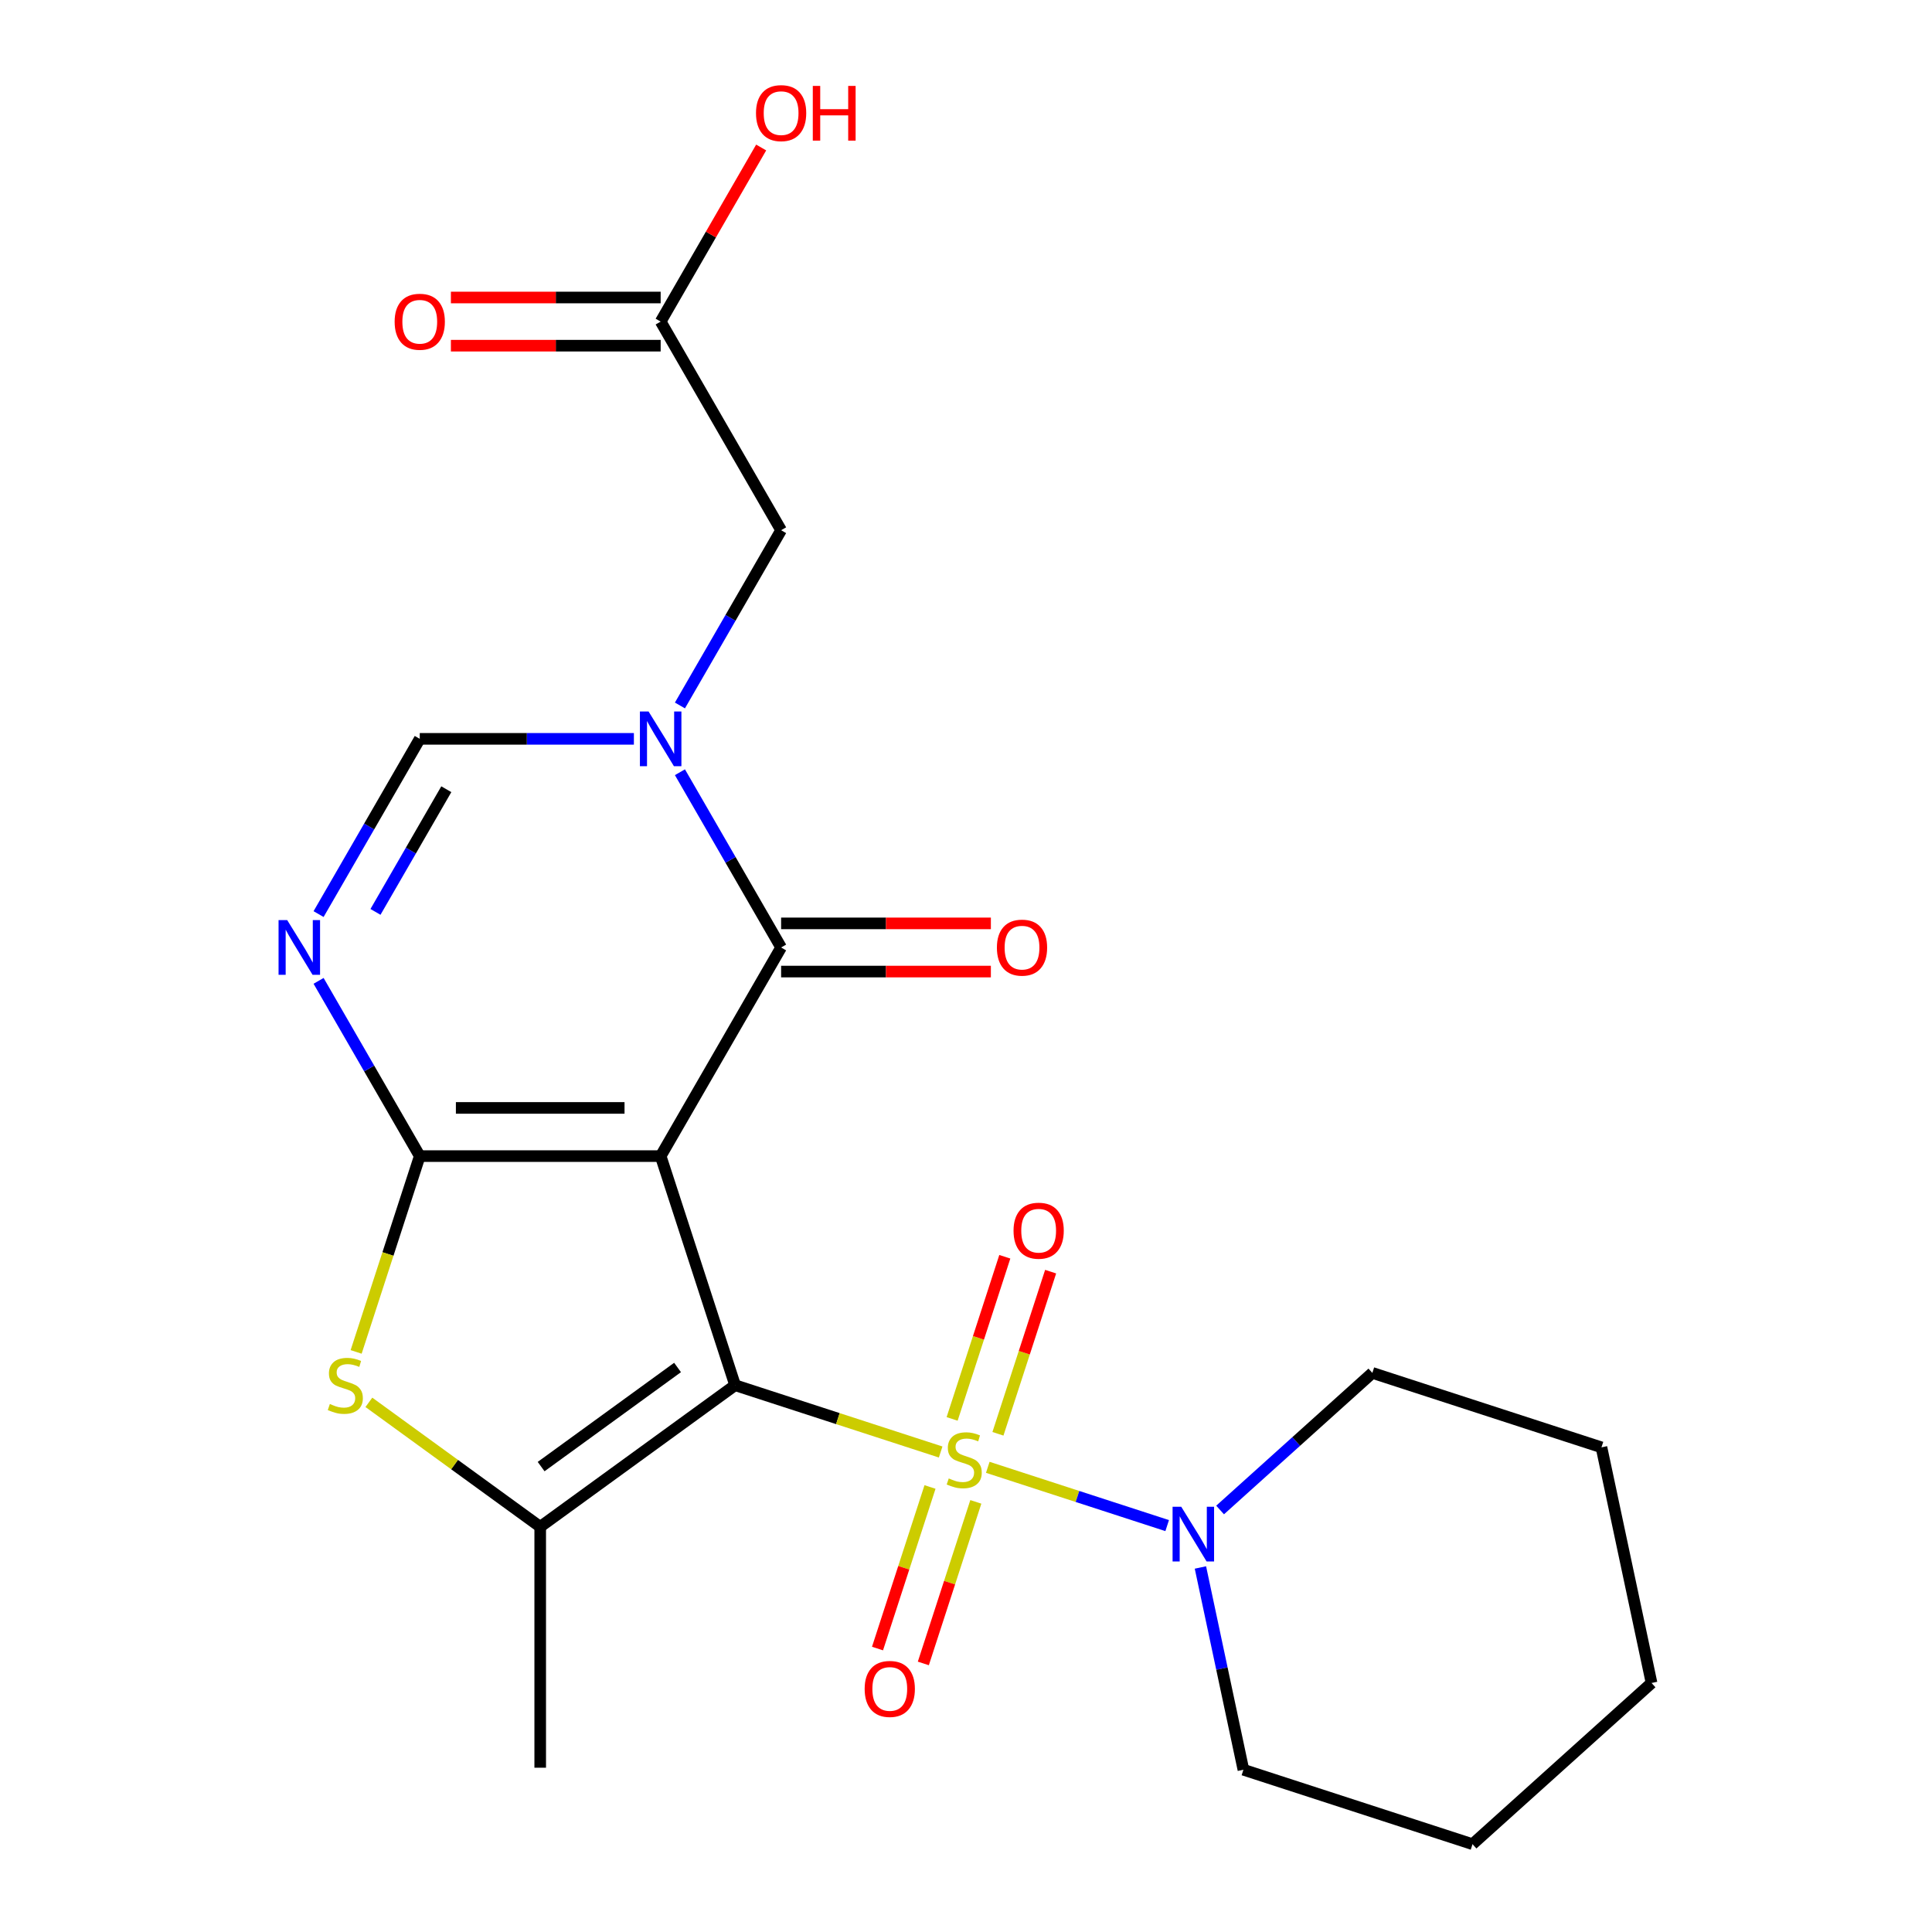 <?xml version='1.0' encoding='iso-8859-1'?>
<svg version='1.1' baseProfile='full'
              xmlns='http://www.w3.org/2000/svg'
                      xmlns:rdkit='http://www.rdkit.org/xml'
                      xmlns:xlink='http://www.w3.org/1999/xlink'
                  xml:space='preserve'
width='1000px' height='1000px' viewBox='0 0 1000 1000'>
<!-- END OF HEADER -->
<rect style='opacity:1.0;fill:#FFFFFF;stroke:none' width='1000' height='1000' x='0' y='0'> </rect>
<path class='bond-0' d='M 380.489,716.985 L 341.957,598.397' style='fill:none;fill-rule:evenodd;stroke:#000000;stroke-width:6px;stroke-linecap:butt;stroke-linejoin:miter;stroke-opacity:1' />
<path class='bond-1' d='M 380.489,716.985 L 433.684,734.269' style='fill:none;fill-rule:evenodd;stroke:#000000;stroke-width:6px;stroke-linecap:butt;stroke-linejoin:miter;stroke-opacity:1' />
<path class='bond-1' d='M 433.684,734.269 L 486.879,751.553' style='fill:none;fill-rule:evenodd;stroke:#CCCC00;stroke-width:6px;stroke-linecap:butt;stroke-linejoin:miter;stroke-opacity:1' />
<path class='bond-5' d='M 380.489,716.985 L 279.612,790.276' style='fill:none;fill-rule:evenodd;stroke:#000000;stroke-width:6px;stroke-linecap:butt;stroke-linejoin:miter;stroke-opacity:1' />
<path class='bond-5' d='M 350.699,707.803 L 280.085,759.107' style='fill:none;fill-rule:evenodd;stroke:#000000;stroke-width:6px;stroke-linecap:butt;stroke-linejoin:miter;stroke-opacity:1' />
<path class='bond-2' d='M 341.957,598.397 L 217.266,598.397' style='fill:none;fill-rule:evenodd;stroke:#000000;stroke-width:6px;stroke-linecap:butt;stroke-linejoin:miter;stroke-opacity:1' />
<path class='bond-2' d='M 323.254,573.459 L 235.97,573.459' style='fill:none;fill-rule:evenodd;stroke:#000000;stroke-width:6px;stroke-linecap:butt;stroke-linejoin:miter;stroke-opacity:1' />
<path class='bond-3' d='M 341.957,598.397 L 404.303,490.412' style='fill:none;fill-rule:evenodd;stroke:#000000;stroke-width:6px;stroke-linecap:butt;stroke-linejoin:miter;stroke-opacity:1' />
<path class='bond-9' d='M 511.274,759.48 L 557.701,774.565' style='fill:none;fill-rule:evenodd;stroke:#CCCC00;stroke-width:6px;stroke-linecap:butt;stroke-linejoin:miter;stroke-opacity:1' />
<path class='bond-9' d='M 557.701,774.565 L 604.128,789.65' style='fill:none;fill-rule:evenodd;stroke:#0000FF;stroke-width:6px;stroke-linecap:butt;stroke-linejoin:miter;stroke-opacity:1' />
<path class='bond-10' d='M 481.37,769.66 L 467.784,811.474' style='fill:none;fill-rule:evenodd;stroke:#CCCC00;stroke-width:6px;stroke-linecap:butt;stroke-linejoin:miter;stroke-opacity:1' />
<path class='bond-10' d='M 467.784,811.474 L 454.198,853.287' style='fill:none;fill-rule:evenodd;stroke:#FF0000;stroke-width:6px;stroke-linecap:butt;stroke-linejoin:miter;stroke-opacity:1' />
<path class='bond-10' d='M 505.088,777.367 L 491.502,819.18' style='fill:none;fill-rule:evenodd;stroke:#CCCC00;stroke-width:6px;stroke-linecap:butt;stroke-linejoin:miter;stroke-opacity:1' />
<path class='bond-10' d='M 491.502,819.18 L 477.916,860.993' style='fill:none;fill-rule:evenodd;stroke:#FF0000;stroke-width:6px;stroke-linecap:butt;stroke-linejoin:miter;stroke-opacity:1' />
<path class='bond-11' d='M 516.536,742.132 L 530.171,700.169' style='fill:none;fill-rule:evenodd;stroke:#CCCC00;stroke-width:6px;stroke-linecap:butt;stroke-linejoin:miter;stroke-opacity:1' />
<path class='bond-11' d='M 530.171,700.169 L 543.806,658.206' style='fill:none;fill-rule:evenodd;stroke:#FF0000;stroke-width:6px;stroke-linecap:butt;stroke-linejoin:miter;stroke-opacity:1' />
<path class='bond-11' d='M 492.819,734.426 L 506.453,692.463' style='fill:none;fill-rule:evenodd;stroke:#CCCC00;stroke-width:6px;stroke-linecap:butt;stroke-linejoin:miter;stroke-opacity:1' />
<path class='bond-11' d='M 506.453,692.463 L 520.088,650.499' style='fill:none;fill-rule:evenodd;stroke:#FF0000;stroke-width:6px;stroke-linecap:butt;stroke-linejoin:miter;stroke-opacity:1' />
<path class='bond-6' d='M 217.266,598.397 L 191.081,553.043' style='fill:none;fill-rule:evenodd;stroke:#000000;stroke-width:6px;stroke-linecap:butt;stroke-linejoin:miter;stroke-opacity:1' />
<path class='bond-6' d='M 191.081,553.043 L 164.896,507.689' style='fill:none;fill-rule:evenodd;stroke:#0000FF;stroke-width:6px;stroke-linecap:butt;stroke-linejoin:miter;stroke-opacity:1' />
<path class='bond-23' d='M 217.266,598.397 L 200.801,649.072' style='fill:none;fill-rule:evenodd;stroke:#000000;stroke-width:6px;stroke-linecap:butt;stroke-linejoin:miter;stroke-opacity:1' />
<path class='bond-23' d='M 200.801,649.072 L 184.336,699.748' style='fill:none;fill-rule:evenodd;stroke:#CCCC00;stroke-width:6px;stroke-linecap:butt;stroke-linejoin:miter;stroke-opacity:1' />
<path class='bond-4' d='M 404.303,490.412 L 378.117,445.057' style='fill:none;fill-rule:evenodd;stroke:#000000;stroke-width:6px;stroke-linecap:butt;stroke-linejoin:miter;stroke-opacity:1' />
<path class='bond-4' d='M 378.117,445.057 L 351.932,399.703' style='fill:none;fill-rule:evenodd;stroke:#0000FF;stroke-width:6px;stroke-linecap:butt;stroke-linejoin:miter;stroke-opacity:1' />
<path class='bond-14' d='M 404.303,502.881 L 458.589,502.881' style='fill:none;fill-rule:evenodd;stroke:#000000;stroke-width:6px;stroke-linecap:butt;stroke-linejoin:miter;stroke-opacity:1' />
<path class='bond-14' d='M 458.589,502.881 L 512.876,502.881' style='fill:none;fill-rule:evenodd;stroke:#FF0000;stroke-width:6px;stroke-linecap:butt;stroke-linejoin:miter;stroke-opacity:1' />
<path class='bond-14' d='M 404.303,477.942 L 458.589,477.942' style='fill:none;fill-rule:evenodd;stroke:#000000;stroke-width:6px;stroke-linecap:butt;stroke-linejoin:miter;stroke-opacity:1' />
<path class='bond-14' d='M 458.589,477.942 L 512.876,477.942' style='fill:none;fill-rule:evenodd;stroke:#FF0000;stroke-width:6px;stroke-linecap:butt;stroke-linejoin:miter;stroke-opacity:1' />
<path class='bond-8' d='M 328.1,382.426 L 272.683,382.426' style='fill:none;fill-rule:evenodd;stroke:#0000FF;stroke-width:6px;stroke-linecap:butt;stroke-linejoin:miter;stroke-opacity:1' />
<path class='bond-8' d='M 272.683,382.426 L 217.266,382.426' style='fill:none;fill-rule:evenodd;stroke:#000000;stroke-width:6px;stroke-linecap:butt;stroke-linejoin:miter;stroke-opacity:1' />
<path class='bond-12' d='M 351.932,365.149 L 378.117,319.795' style='fill:none;fill-rule:evenodd;stroke:#0000FF;stroke-width:6px;stroke-linecap:butt;stroke-linejoin:miter;stroke-opacity:1' />
<path class='bond-12' d='M 378.117,319.795 L 404.303,274.441' style='fill:none;fill-rule:evenodd;stroke:#000000;stroke-width:6px;stroke-linecap:butt;stroke-linejoin:miter;stroke-opacity:1' />
<path class='bond-7' d='M 279.612,790.276 L 235.272,758.061' style='fill:none;fill-rule:evenodd;stroke:#000000;stroke-width:6px;stroke-linecap:butt;stroke-linejoin:miter;stroke-opacity:1' />
<path class='bond-7' d='M 235.272,758.061 L 190.932,725.847' style='fill:none;fill-rule:evenodd;stroke:#CCCC00;stroke-width:6px;stroke-linecap:butt;stroke-linejoin:miter;stroke-opacity:1' />
<path class='bond-16' d='M 279.612,790.276 L 279.612,914.967' style='fill:none;fill-rule:evenodd;stroke:#000000;stroke-width:6px;stroke-linecap:butt;stroke-linejoin:miter;stroke-opacity:1' />
<path class='bond-24' d='M 164.896,473.134 L 191.081,427.78' style='fill:none;fill-rule:evenodd;stroke:#0000FF;stroke-width:6px;stroke-linecap:butt;stroke-linejoin:miter;stroke-opacity:1' />
<path class='bond-24' d='M 191.081,427.78 L 217.266,382.426' style='fill:none;fill-rule:evenodd;stroke:#000000;stroke-width:6px;stroke-linecap:butt;stroke-linejoin:miter;stroke-opacity:1' />
<path class='bond-24' d='M 194.349,471.997 L 212.678,440.249' style='fill:none;fill-rule:evenodd;stroke:#0000FF;stroke-width:6px;stroke-linecap:butt;stroke-linejoin:miter;stroke-opacity:1' />
<path class='bond-24' d='M 212.678,440.249 L 231.008,408.501' style='fill:none;fill-rule:evenodd;stroke:#000000;stroke-width:6px;stroke-linecap:butt;stroke-linejoin:miter;stroke-opacity:1' />
<path class='bond-18' d='M 621.337,811.325 L 632.463,863.67' style='fill:none;fill-rule:evenodd;stroke:#0000FF;stroke-width:6px;stroke-linecap:butt;stroke-linejoin:miter;stroke-opacity:1' />
<path class='bond-18' d='M 632.463,863.67 L 643.589,916.014' style='fill:none;fill-rule:evenodd;stroke:#000000;stroke-width:6px;stroke-linecap:butt;stroke-linejoin:miter;stroke-opacity:1' />
<path class='bond-19' d='M 631.522,781.571 L 670.925,746.092' style='fill:none;fill-rule:evenodd;stroke:#0000FF;stroke-width:6px;stroke-linecap:butt;stroke-linejoin:miter;stroke-opacity:1' />
<path class='bond-19' d='M 670.925,746.092 L 710.328,710.614' style='fill:none;fill-rule:evenodd;stroke:#000000;stroke-width:6px;stroke-linecap:butt;stroke-linejoin:miter;stroke-opacity:1' />
<path class='bond-13' d='M 404.303,274.441 L 341.957,166.455' style='fill:none;fill-rule:evenodd;stroke:#000000;stroke-width:6px;stroke-linecap:butt;stroke-linejoin:miter;stroke-opacity:1' />
<path class='bond-15' d='M 341.957,153.986 L 287.67,153.986' style='fill:none;fill-rule:evenodd;stroke:#000000;stroke-width:6px;stroke-linecap:butt;stroke-linejoin:miter;stroke-opacity:1' />
<path class='bond-15' d='M 287.67,153.986 L 233.384,153.986' style='fill:none;fill-rule:evenodd;stroke:#FF0000;stroke-width:6px;stroke-linecap:butt;stroke-linejoin:miter;stroke-opacity:1' />
<path class='bond-15' d='M 341.957,178.925 L 287.67,178.925' style='fill:none;fill-rule:evenodd;stroke:#000000;stroke-width:6px;stroke-linecap:butt;stroke-linejoin:miter;stroke-opacity:1' />
<path class='bond-15' d='M 287.67,178.925 L 233.384,178.925' style='fill:none;fill-rule:evenodd;stroke:#FF0000;stroke-width:6px;stroke-linecap:butt;stroke-linejoin:miter;stroke-opacity:1' />
<path class='bond-17' d='M 341.957,166.455 L 367.969,121.401' style='fill:none;fill-rule:evenodd;stroke:#000000;stroke-width:6px;stroke-linecap:butt;stroke-linejoin:miter;stroke-opacity:1' />
<path class='bond-17' d='M 367.969,121.401 L 393.981,76.347' style='fill:none;fill-rule:evenodd;stroke:#FF0000;stroke-width:6px;stroke-linecap:butt;stroke-linejoin:miter;stroke-opacity:1' />
<path class='bond-21' d='M 643.589,916.014 L 762.177,954.545' style='fill:none;fill-rule:evenodd;stroke:#000000;stroke-width:6px;stroke-linecap:butt;stroke-linejoin:miter;stroke-opacity:1' />
<path class='bond-20' d='M 710.328,710.614 L 828.916,749.145' style='fill:none;fill-rule:evenodd;stroke:#000000;stroke-width:6px;stroke-linecap:butt;stroke-linejoin:miter;stroke-opacity:1' />
<path class='bond-22' d='M 828.916,749.145 L 854.841,871.111' style='fill:none;fill-rule:evenodd;stroke:#000000;stroke-width:6px;stroke-linecap:butt;stroke-linejoin:miter;stroke-opacity:1' />
<path class='bond-25' d='M 762.177,954.545 L 854.841,871.111' style='fill:none;fill-rule:evenodd;stroke:#000000;stroke-width:6px;stroke-linecap:butt;stroke-linejoin:miter;stroke-opacity:1' />
<path  class='atom-2' d='M 491.077 765.236
Q 491.397 765.356, 492.717 765.916
Q 494.037 766.476, 495.477 766.836
Q 496.957 767.156, 498.397 767.156
Q 501.077 767.156, 502.637 765.876
Q 504.197 764.556, 504.197 762.276
Q 504.197 760.716, 503.397 759.756
Q 502.637 758.796, 501.437 758.276
Q 500.237 757.756, 498.237 757.156
Q 495.717 756.396, 494.197 755.676
Q 492.717 754.956, 491.637 753.436
Q 490.597 751.916, 490.597 749.356
Q 490.597 745.796, 492.997 743.596
Q 495.437 741.396, 500.237 741.396
Q 503.517 741.396, 507.237 742.956
L 506.317 746.036
Q 502.917 744.636, 500.357 744.636
Q 497.597 744.636, 496.077 745.796
Q 494.557 746.916, 494.597 748.876
Q 494.597 750.396, 495.357 751.316
Q 496.157 752.236, 497.277 752.756
Q 498.437 753.276, 500.357 753.876
Q 502.917 754.676, 504.437 755.476
Q 505.957 756.276, 507.037 757.916
Q 508.157 759.516, 508.157 762.276
Q 508.157 766.196, 505.517 768.316
Q 502.917 770.396, 498.557 770.396
Q 496.037 770.396, 494.117 769.836
Q 492.237 769.316, 489.997 768.396
L 491.077 765.236
' fill='#CCCC00'/>
<path  class='atom-5' d='M 335.697 368.266
L 344.977 383.266
Q 345.897 384.746, 347.377 387.426
Q 348.857 390.106, 348.937 390.266
L 348.937 368.266
L 352.697 368.266
L 352.697 396.586
L 348.817 396.586
L 338.857 380.186
Q 337.697 378.266, 336.457 376.066
Q 335.257 373.866, 334.897 373.186
L 334.897 396.586
L 331.217 396.586
L 331.217 368.266
L 335.697 368.266
' fill='#0000FF'/>
<path  class='atom-7' d='M 148.661 476.252
L 157.941 491.252
Q 158.861 492.732, 160.341 495.412
Q 161.821 498.092, 161.901 498.252
L 161.901 476.252
L 165.661 476.252
L 165.661 504.572
L 161.781 504.572
L 151.821 488.172
Q 150.661 486.252, 149.421 484.052
Q 148.221 481.852, 147.861 481.172
L 147.861 504.572
L 144.181 504.572
L 144.181 476.252
L 148.661 476.252
' fill='#0000FF'/>
<path  class='atom-8' d='M 170.735 726.705
Q 171.055 726.825, 172.375 727.385
Q 173.695 727.945, 175.135 728.305
Q 176.615 728.625, 178.055 728.625
Q 180.735 728.625, 182.295 727.345
Q 183.855 726.025, 183.855 723.745
Q 183.855 722.185, 183.055 721.225
Q 182.295 720.265, 181.095 719.745
Q 179.895 719.225, 177.895 718.625
Q 175.375 717.865, 173.855 717.145
Q 172.375 716.425, 171.295 714.905
Q 170.255 713.385, 170.255 710.825
Q 170.255 707.265, 172.655 705.065
Q 175.095 702.865, 179.895 702.865
Q 183.175 702.865, 186.895 704.425
L 185.975 707.505
Q 182.575 706.105, 180.015 706.105
Q 177.255 706.105, 175.735 707.265
Q 174.215 708.385, 174.255 710.345
Q 174.255 711.865, 175.015 712.785
Q 175.815 713.705, 176.935 714.225
Q 178.095 714.745, 180.015 715.345
Q 182.575 716.145, 184.095 716.945
Q 185.615 717.745, 186.695 719.385
Q 187.815 720.985, 187.815 723.745
Q 187.815 727.665, 185.175 729.785
Q 182.575 731.865, 178.215 731.865
Q 175.695 731.865, 173.775 731.305
Q 171.895 730.785, 169.655 729.865
L 170.735 726.705
' fill='#CCCC00'/>
<path  class='atom-10' d='M 611.405 779.888
L 620.685 794.888
Q 621.605 796.368, 623.085 799.048
Q 624.565 801.728, 624.645 801.888
L 624.645 779.888
L 628.405 779.888
L 628.405 808.208
L 624.525 808.208
L 614.565 791.808
Q 613.405 789.888, 612.165 787.688
Q 610.965 785.488, 610.605 784.808
L 610.605 808.208
L 606.925 808.208
L 606.925 779.888
L 611.405 779.888
' fill='#0000FF'/>
<path  class='atom-11' d='M 447.545 874.184
Q 447.545 867.384, 450.905 863.584
Q 454.265 859.784, 460.545 859.784
Q 466.825 859.784, 470.185 863.584
Q 473.545 867.384, 473.545 874.184
Q 473.545 881.064, 470.145 884.984
Q 466.745 888.864, 460.545 888.864
Q 454.305 888.864, 450.905 884.984
Q 447.545 881.104, 447.545 874.184
M 460.545 885.664
Q 464.865 885.664, 467.185 882.784
Q 469.545 879.864, 469.545 874.184
Q 469.545 868.624, 467.185 865.824
Q 464.865 862.984, 460.545 862.984
Q 456.225 862.984, 453.865 865.784
Q 451.545 868.584, 451.545 874.184
Q 451.545 879.904, 453.865 882.784
Q 456.225 885.664, 460.545 885.664
' fill='#FF0000'/>
<path  class='atom-12' d='M 524.608 637.008
Q 524.608 630.208, 527.968 626.408
Q 531.328 622.608, 537.608 622.608
Q 543.888 622.608, 547.248 626.408
Q 550.608 630.208, 550.608 637.008
Q 550.608 643.888, 547.208 647.808
Q 543.808 651.688, 537.608 651.688
Q 531.368 651.688, 527.968 647.808
Q 524.608 643.928, 524.608 637.008
M 537.608 648.488
Q 541.928 648.488, 544.248 645.608
Q 546.608 642.688, 546.608 637.008
Q 546.608 631.448, 544.248 628.648
Q 541.928 625.808, 537.608 625.808
Q 533.288 625.808, 530.928 628.608
Q 528.608 631.408, 528.608 637.008
Q 528.608 642.728, 530.928 645.608
Q 533.288 648.488, 537.608 648.488
' fill='#FF0000'/>
<path  class='atom-15' d='M 515.993 490.492
Q 515.993 483.692, 519.353 479.892
Q 522.713 476.092, 528.993 476.092
Q 535.273 476.092, 538.633 479.892
Q 541.993 483.692, 541.993 490.492
Q 541.993 497.372, 538.593 501.292
Q 535.193 505.172, 528.993 505.172
Q 522.753 505.172, 519.353 501.292
Q 515.993 497.412, 515.993 490.492
M 528.993 501.972
Q 533.313 501.972, 535.633 499.092
Q 537.993 496.172, 537.993 490.492
Q 537.993 484.932, 535.633 482.132
Q 533.313 479.292, 528.993 479.292
Q 524.673 479.292, 522.313 482.092
Q 519.993 484.892, 519.993 490.492
Q 519.993 496.212, 522.313 499.092
Q 524.673 501.972, 528.993 501.972
' fill='#FF0000'/>
<path  class='atom-16' d='M 204.266 166.535
Q 204.266 159.735, 207.626 155.935
Q 210.986 152.135, 217.266 152.135
Q 223.546 152.135, 226.906 155.935
Q 230.266 159.735, 230.266 166.535
Q 230.266 173.415, 226.866 177.335
Q 223.466 181.215, 217.266 181.215
Q 211.026 181.215, 207.626 177.335
Q 204.266 173.455, 204.266 166.535
M 217.266 178.015
Q 221.586 178.015, 223.906 175.135
Q 226.266 172.215, 226.266 166.535
Q 226.266 160.975, 223.906 158.175
Q 221.586 155.335, 217.266 155.335
Q 212.946 155.335, 210.586 158.135
Q 208.266 160.935, 208.266 166.535
Q 208.266 172.255, 210.586 175.135
Q 212.946 178.015, 217.266 178.015
' fill='#FF0000'/>
<path  class='atom-18' d='M 391.303 58.55
Q 391.303 51.75, 394.663 47.95
Q 398.023 44.15, 404.303 44.15
Q 410.583 44.15, 413.943 47.95
Q 417.303 51.75, 417.303 58.55
Q 417.303 65.43, 413.903 69.35
Q 410.503 73.23, 404.303 73.23
Q 398.063 73.23, 394.663 69.35
Q 391.303 65.47, 391.303 58.55
M 404.303 70.03
Q 408.623 70.03, 410.943 67.15
Q 413.303 64.23, 413.303 58.55
Q 413.303 52.99, 410.943 50.19
Q 408.623 47.35, 404.303 47.35
Q 399.983 47.35, 397.623 50.15
Q 395.303 52.95, 395.303 58.55
Q 395.303 64.27, 397.623 67.15
Q 399.983 70.03, 404.303 70.03
' fill='#FF0000'/>
<path  class='atom-18' d='M 420.703 44.47
L 424.543 44.47
L 424.543 56.51
L 439.023 56.51
L 439.023 44.47
L 442.863 44.47
L 442.863 72.79
L 439.023 72.79
L 439.023 59.71
L 424.543 59.71
L 424.543 72.79
L 420.703 72.79
L 420.703 44.47
' fill='#FF0000'/>
</svg>
